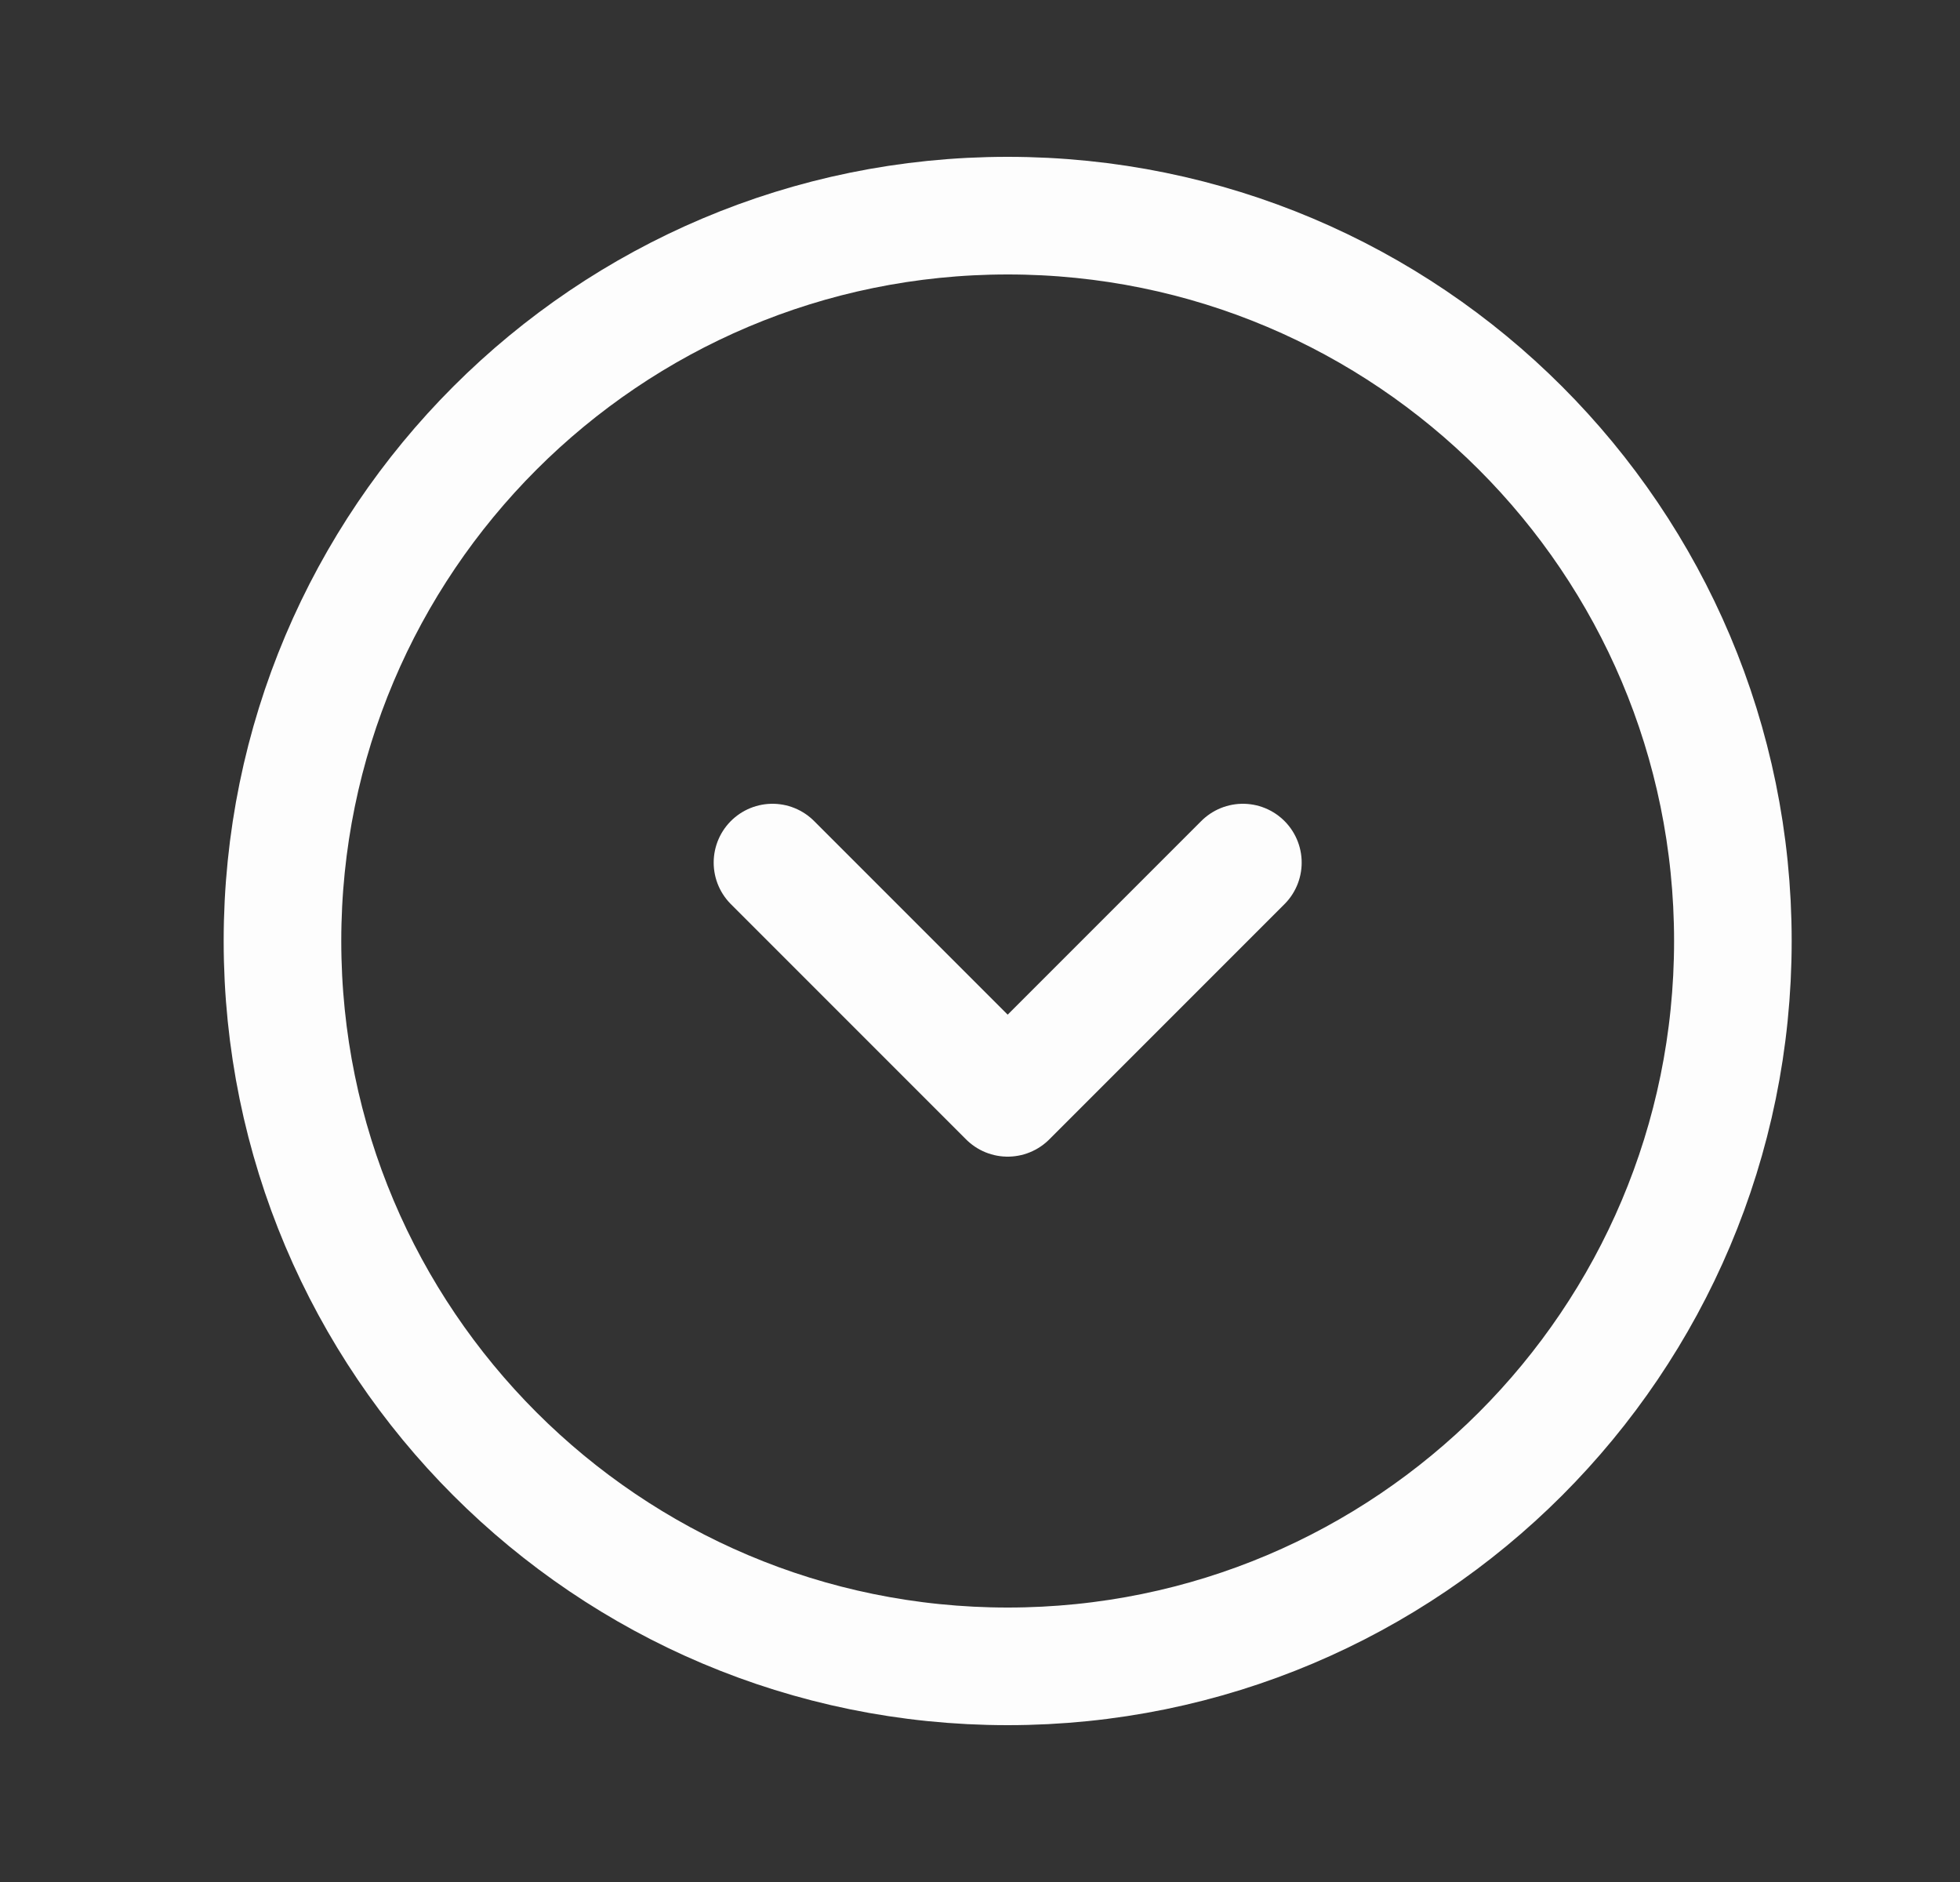 <svg width="25" height="24" viewBox="0 0 25 24" fill="none" xmlns="http://www.w3.org/2000/svg">
<rect x="0" y="0" width="25" height="24" fill="#333333" stroke="none"/>
<path d="M22.103 12C22.103 17.109 17.962 21.25 12.853 21.25C7.745 21.25 3.603 17.109 3.603 12C3.603 6.891 7.745 2.75 12.853 2.75C17.962 2.75 22.103 6.891 22.103 12Z" stroke="#FDFDFD" stroke-width="1.5" stroke-linecap="round" stroke-linejoin="round"/>
<path d="M15.853 11L12.853 14L9.853 11" stroke="#FDFDFD" stroke-width="1.5" stroke-linecap="round" stroke-linejoin="round"/>
</svg>

